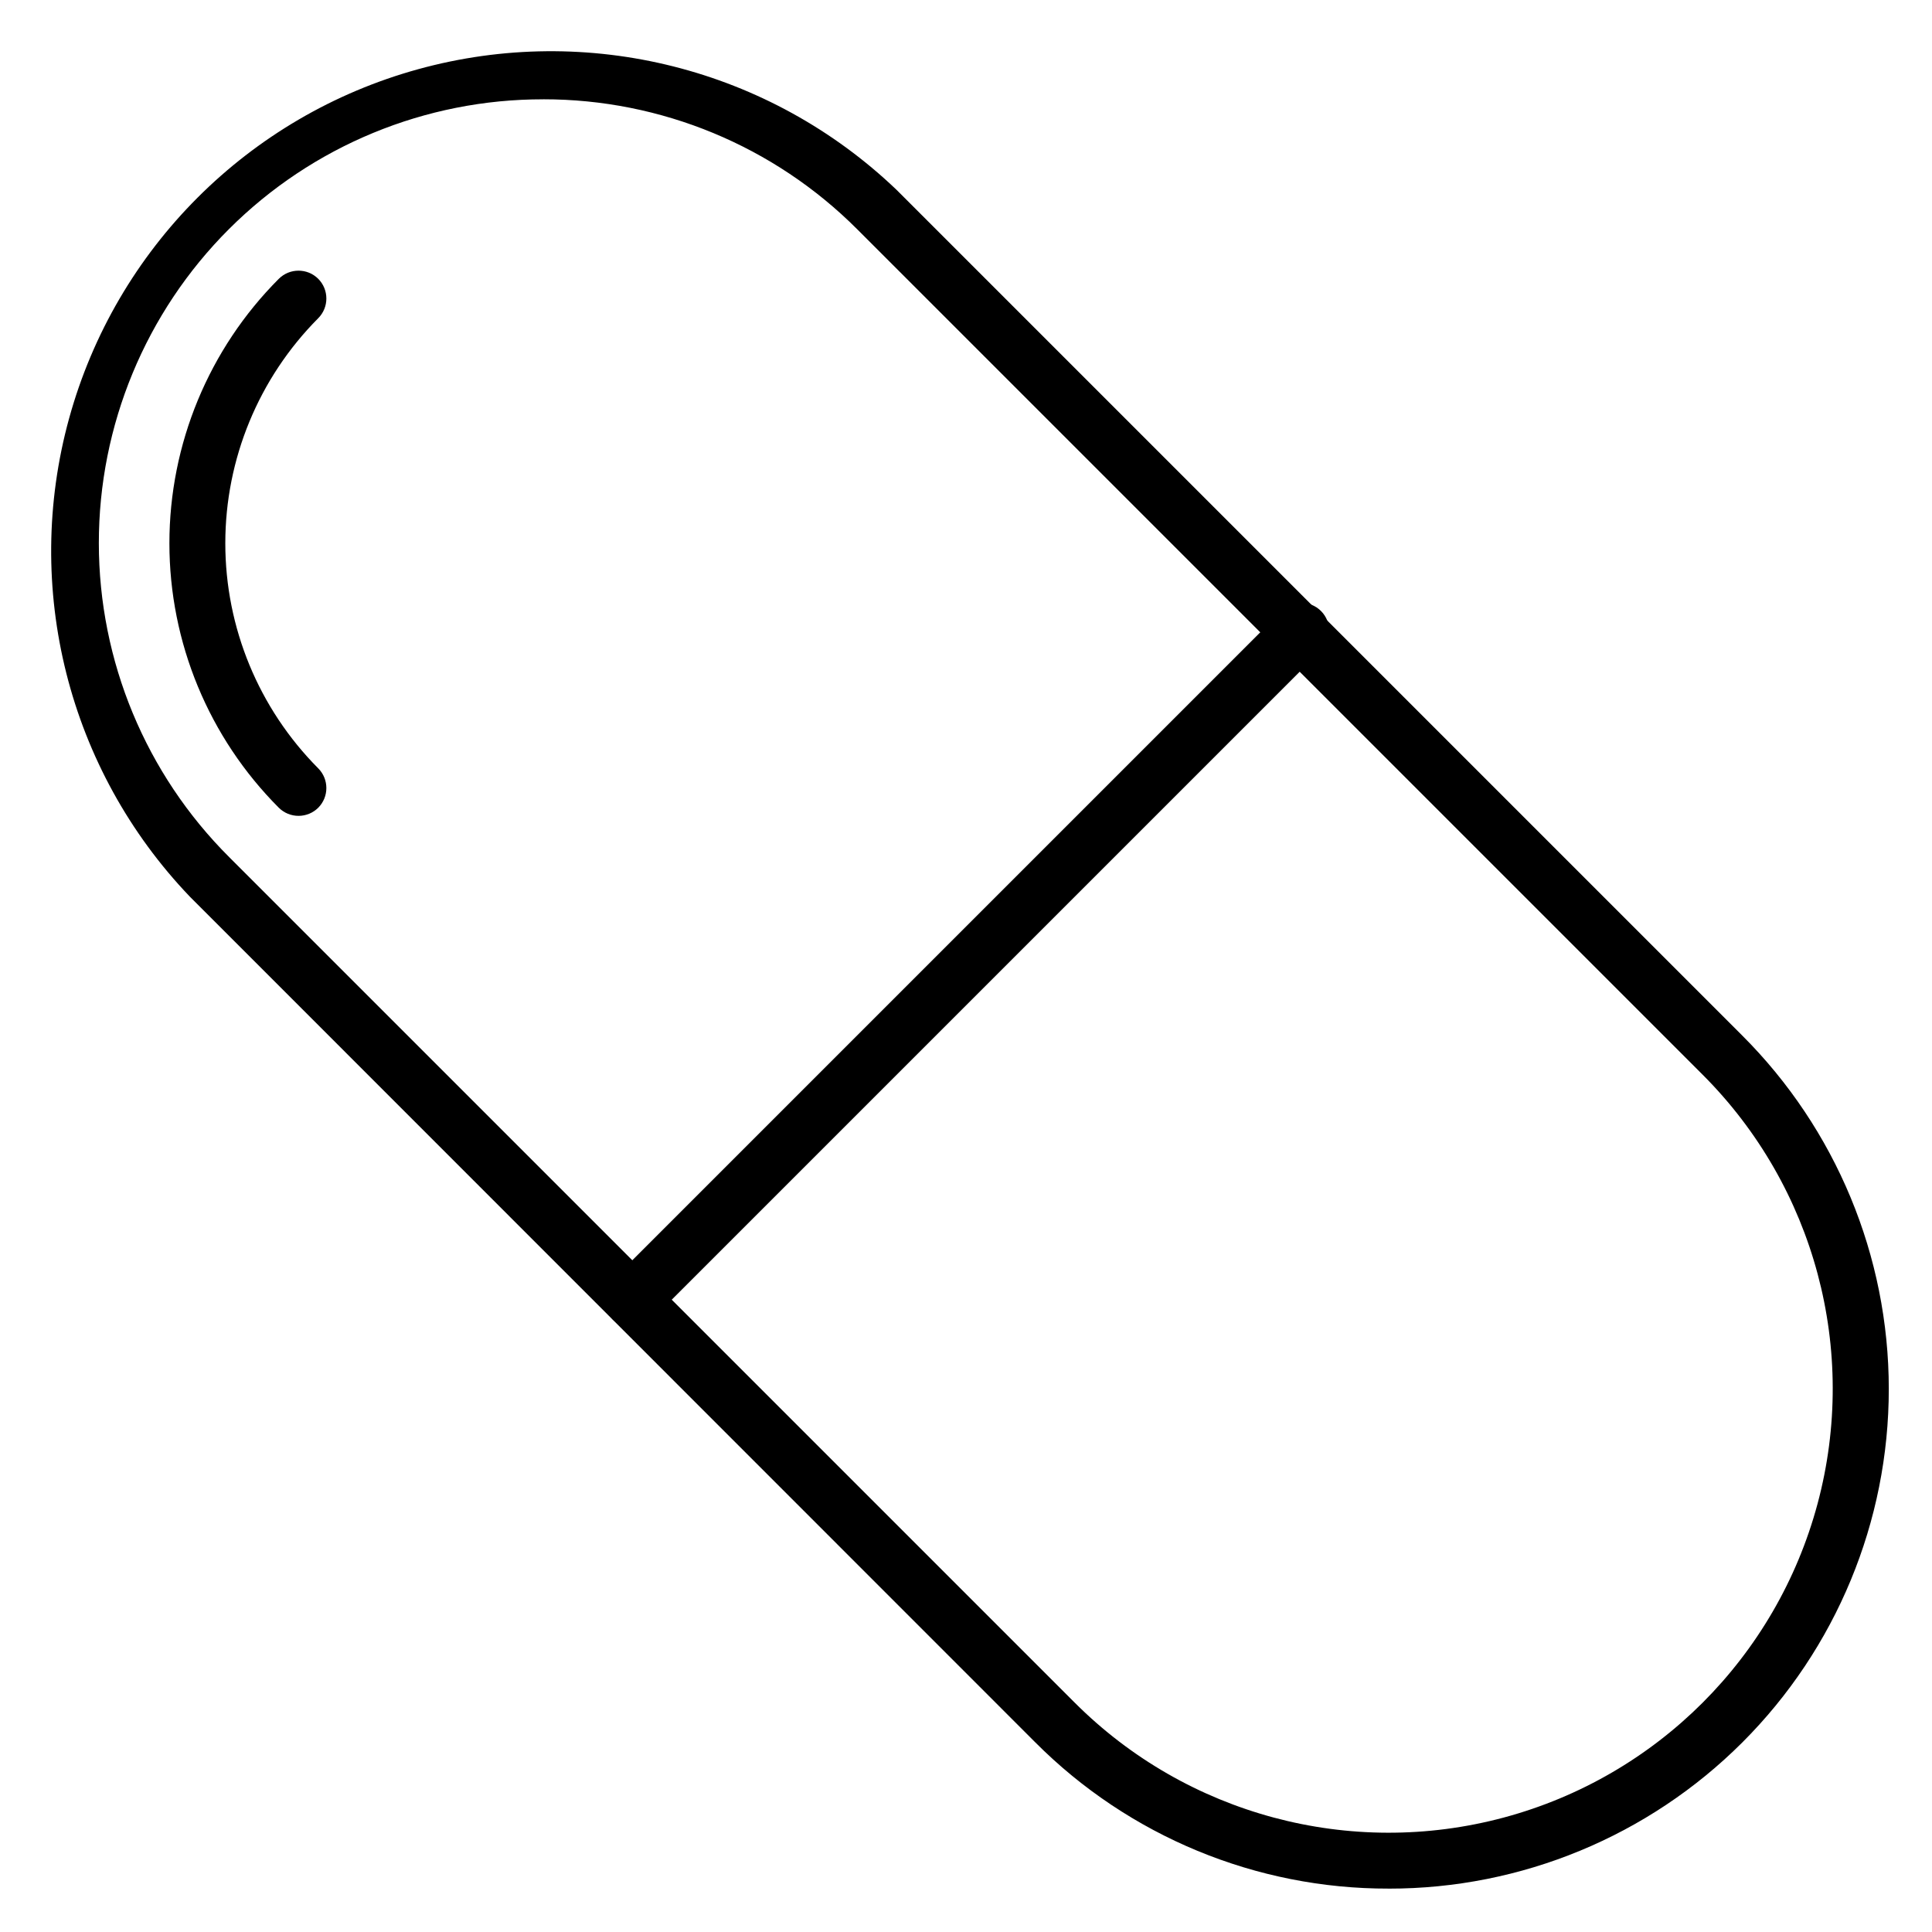 <?xml version="1.0" encoding="UTF-8"?>
<!-- The Best Svg Icon site in the world: iconSvg.co, Visit us! https://iconsvg.co -->
<svg fill="#000000" width="800px" height="800px" version="1.1" viewBox="144 144 512 512" xmlns="http://www.w3.org/2000/svg">
 <g>
  <path d="m512.02 644.5c-35.133 0.078-68.848-13.871-93.652-38.75l-224.05-224.12c-32.238-33.695-44.387-81.855-31.988-126.81 12.398-44.953 47.523-80.078 92.477-92.477 44.957-12.398 93.117-0.25 126.81 31.988l224.05 224.05c24.879 24.828 38.867 58.523 38.883 93.672 0.012 35.145-13.949 68.855-38.809 93.703-24.859 24.844-58.578 38.785-93.723 38.75zm-224.05-474.18c-31.23-0.051-61.199 12.32-83.293 34.391-22.094 22.07-34.5 52.023-34.484 83.25 0.016 31.23 12.453 61.172 34.574 83.215l224.05 224.05c29.723 29.723 73.051 41.332 113.66 30.453 40.605-10.883 72.32-42.598 83.203-83.203 10.879-40.605-0.73-83.934-30.453-113.66l-224.05-224.05c-22.051-22.086-51.992-34.48-83.199-34.453z"/>
  <path d="m223.15 360.21c-1.973 0.012-3.863-0.762-5.262-2.148-18.566-18.598-28.996-43.805-28.996-70.086s10.43-51.492 28.996-70.09c2.891-2.875 7.555-2.875 10.445 0 2.875 2.891 2.875 7.555 0 10.445-15.77 15.844-24.625 37.289-24.625 59.645 0 22.352 8.855 43.797 24.625 59.641 2.875 2.891 2.875 7.559 0 10.445-1.379 1.371-3.242 2.141-5.184 2.148z"/>
  <path d="m311.54 495.87c-1.953-0.027-3.816-0.828-5.188-2.223-2.871-2.891-2.871-7.559 0-10.445l176.86-176.86c1.34-1.566 3.277-2.504 5.34-2.582 2.062-0.082 4.066 0.703 5.523 2.164 1.461 1.461 2.246 3.461 2.164 5.523-0.078 2.062-1.016 4-2.582 5.344l-176.85 176.85c-1.387 1.414-3.281 2.215-5.262 2.223z"/>
 </g>
</svg>
